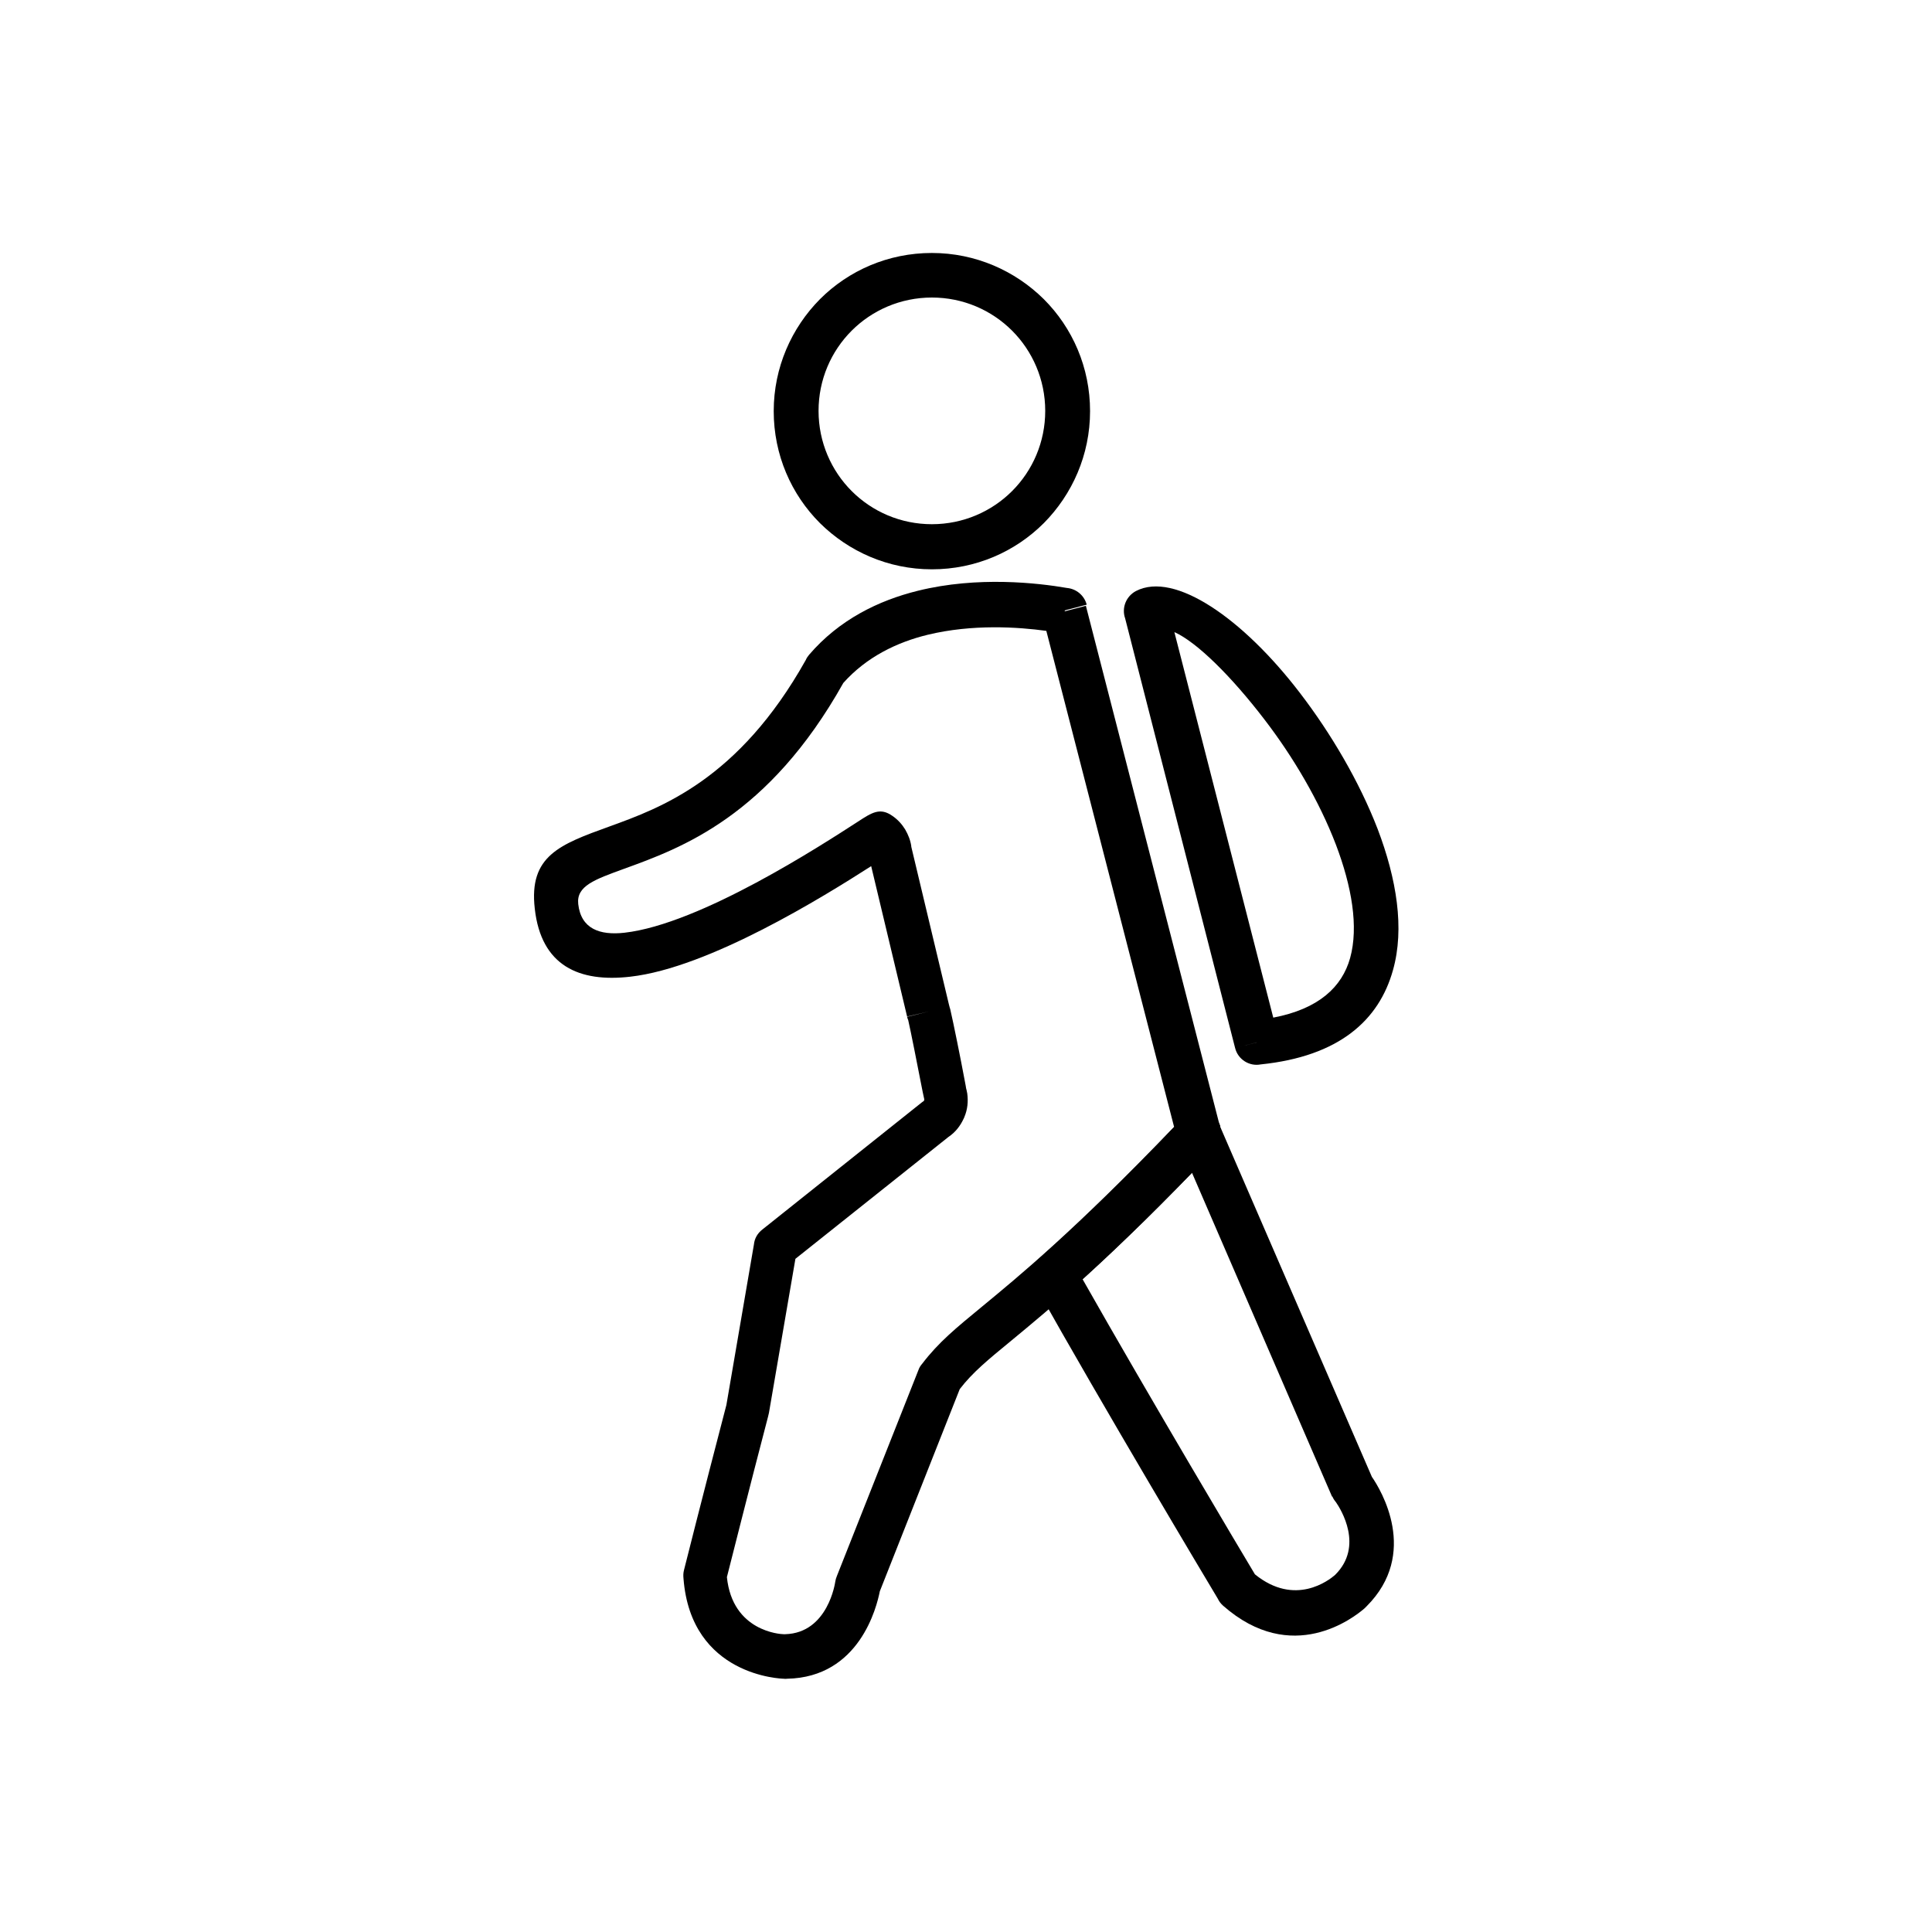 <?xml version="1.0" encoding="UTF-8"?>
<!-- Uploaded to: ICON Repo, www.svgrepo.com, Generator: ICON Repo Mixer Tools -->
<svg fill="#000000" width="800px" height="800px" version="1.1" viewBox="144 144 512 512" xmlns="http://www.w3.org/2000/svg">
 <g>
  <path d="m455.23 311.55 26.199 102.13c12.027-2.289 18.227-8.117 20.367-15.793 2.289-8.266 0.441-18.965-3.762-30.035-4.43-11.586-11.363-23.32-18.965-33.207-8.707-11.363-17.785-20.367-23.762-23.098zm21.77 108.7-5.684 1.477-29.148-113.87c-0.961-2.731 0.223-5.828 2.879-7.231l2.731 5.238-2.731-5.238c10.258-5.312 28.41 7.379 43.391 26.938 8.266 10.773 15.793 23.543 20.664 36.16 5.019 13.211 7.16 26.344 4.059 37.34-3.691 13.285-14.242 22.875-35.055 25.016-3.027 0.59-6.051-1.328-6.789-4.356l5.758-1.477z"/>
  <path d="m455.16 442.69-33.871-131.5c-7.453-1.031-19.555-1.844-31.438 1.031-8.191 1.992-16.234 5.902-22.359 12.766-19.852 35.422-42.949 43.762-58.227 49.297-7.676 2.805-12.547 4.5-12.027 9.297 0.738 6.566 5.684 8.34 12.25 7.602 20.145-2.289 52.395-23.32 61.77-29.371 3.836-2.508 5.977-3.91 9.297-1.551 1.402 0.961 2.508 2.215 3.32 3.543 0.812 1.402 1.402 2.879 1.625 4.43v0.148l10.035 42.062c0 0.074 0.074 0.148 0.074 0.223v0.074c0.074 0.223 0.148 0.516 0.223 0.738 0.812 3.469 2.805 13.355 3.762 18.523 0.367 1.844 0.367 1.992 0.441 2.434 0.074 0.148 0.074 0.367 0.148 0.59 0.074 0.223 0.074 0.516 0.148 0.738 0.297 2.141 0.074 4.281-0.738 6.199l-1.918-0.738 1.918 0.738c-0.074 0.223-0.148 0.367-0.223 0.516-0.887 1.918-2.215 3.617-3.984 4.797l-40.59 32.324-7.012 40.809-5.828-0.961 5.828 0.961c-0.074 0.297-0.148 0.664-0.223 0.961-5.238 20-9.816 38.301-10.922 42.582 1.477 14.391 14.168 15.129 15.055 15.129h0.074 0.297c11.438-0.297 13.285-13.875 13.285-13.875l5.828 0.812-5.828-0.812c0.074-0.516 0.223-1.031 0.441-1.551l21.621-54.609 5.461 2.141-5.461-2.141c0.223-0.664 0.59-1.18 1.031-1.699 4.281-5.609 8.781-9.297 15.867-15.129 9.668-7.969 24.5-20.145 50.773-47.523zm-29.074-136.67 5.684-1.477 35.496 137.85c0.738 2.066 0.297 4.43-1.254 6.051-28.117 29.52-43.836 42.434-54.02 50.848-6.199 5.094-10.258 8.414-13.652 12.84l-21.18 53.578c-0.812 4.133-5.387 22.805-24.574 23.172-0.223 0-0.516 0.074-0.812 0-0.59 0-24.648-0.664-26.641-26.566-0.074-0.738-0.074-1.477 0.148-2.289 0.074-0.297 4.723-18.816 11.219-43.688l7.305-42.582c0.148-1.477 0.887-2.879 2.215-3.91l3.691 4.648-3.691-4.648 42.211-33.652c0.223-0.148 0.367-0.297 0.59-0.441 0 0 0.074 0 0.074-0.074v-0.223h0.074c-0.441-1.992-0.516-2.434-0.664-3.172-1.031-5.312-3.027-15.422-3.617-17.934-0.148-0.297-0.223-0.59-0.297-0.887l5.758-1.402-5.758 1.328-9.52-39.852c-12.547 8.043-42.949 26.938-63.836 29.297-13.504 1.551-23.613-2.805-25.312-18.008-1.625-14.02 6.641-17.047 19.703-21.77 13.652-4.945 34.316-12.398 52.102-44.129 0.223-0.516 0.516-0.961 0.887-1.402 7.969-9.297 18.375-14.391 28.855-16.973 15.793-3.91 31.805-2.066 39.48-0.738 2.434 0.223 4.574 1.918 5.238 4.43l-5.684 1.477zm-49.59 63.762 3.32-0.441zm-1.551 0.223 1.551-0.223z"/>
  <path d="m467.34 442.54 40.219 92.836c2.363 3.394 12.621 20.293-1.402 34.316l-4.207-4.207 4.207 4.207c-0.148 0.148-0.367 0.367-0.516 0.516-2.879 2.508-19.262 15.352-37.488-0.664l3.91-4.43-3.91 4.43c-0.59-0.516-1.105-1.18-1.402-1.844-2.879-4.797-30.258-50.625-48.41-83.02-1.402-2.582-0.738-5.758 1.477-7.527 4.648-4.133 9.961-9.004 15.941-14.832 6.273-6.051 13.43-13.285 21.77-22.066l4.281 4.059-4.281-4.059c2.215-2.363 5.977-2.434 8.34-0.223 0.738 0.738 1.254 1.551 1.551 2.434zm35.055 95.715-5.387 2.363-37.121-85.824c-5.902 6.051-11.145 11.363-15.941 15.941-4.945 4.797-9.223 8.781-13.062 12.25 17.859 31.512 41.918 71.953 45.68 78.223 10.625 8.633 19.629 1.551 21.18 0.223l0.148-0.148c7.527-7.527 1.477-17.27 0.148-19.188-0.367-0.441-0.738-0.961-0.961-1.551l5.387-2.363zm-35.055-95.715c0.664 1.992 0.223 4.281-1.328 5.902"/>
  <path d="m390.96 211.04c11.586 0 22.066 4.723 29.668 12.25 7.602 7.602 12.25 18.082 12.25 29.668 0 11.586-4.723 22.066-12.25 29.668-7.602 7.602-18.082 12.25-29.668 12.25-11.586 0-22.066-4.723-29.668-12.25-7.602-7.602-12.25-18.082-12.25-29.668 0-11.586 4.723-22.066 12.25-29.668 7.602-7.602 18.082-12.25 29.668-12.25zm21.254 20.59c-5.461-5.461-12.988-8.781-21.254-8.781-8.34 0-15.867 3.394-21.254 8.781-5.461 5.461-8.781 12.988-8.781 21.254 0 8.34 3.394 15.867 8.781 21.254 5.461 5.461 12.988 8.781 21.254 8.781 8.34 0 15.867-3.394 21.254-8.781 5.461-5.461 8.781-12.988 8.781-21.254 0-8.34-3.394-15.867-8.781-21.254z"/>
 </g>
</svg>